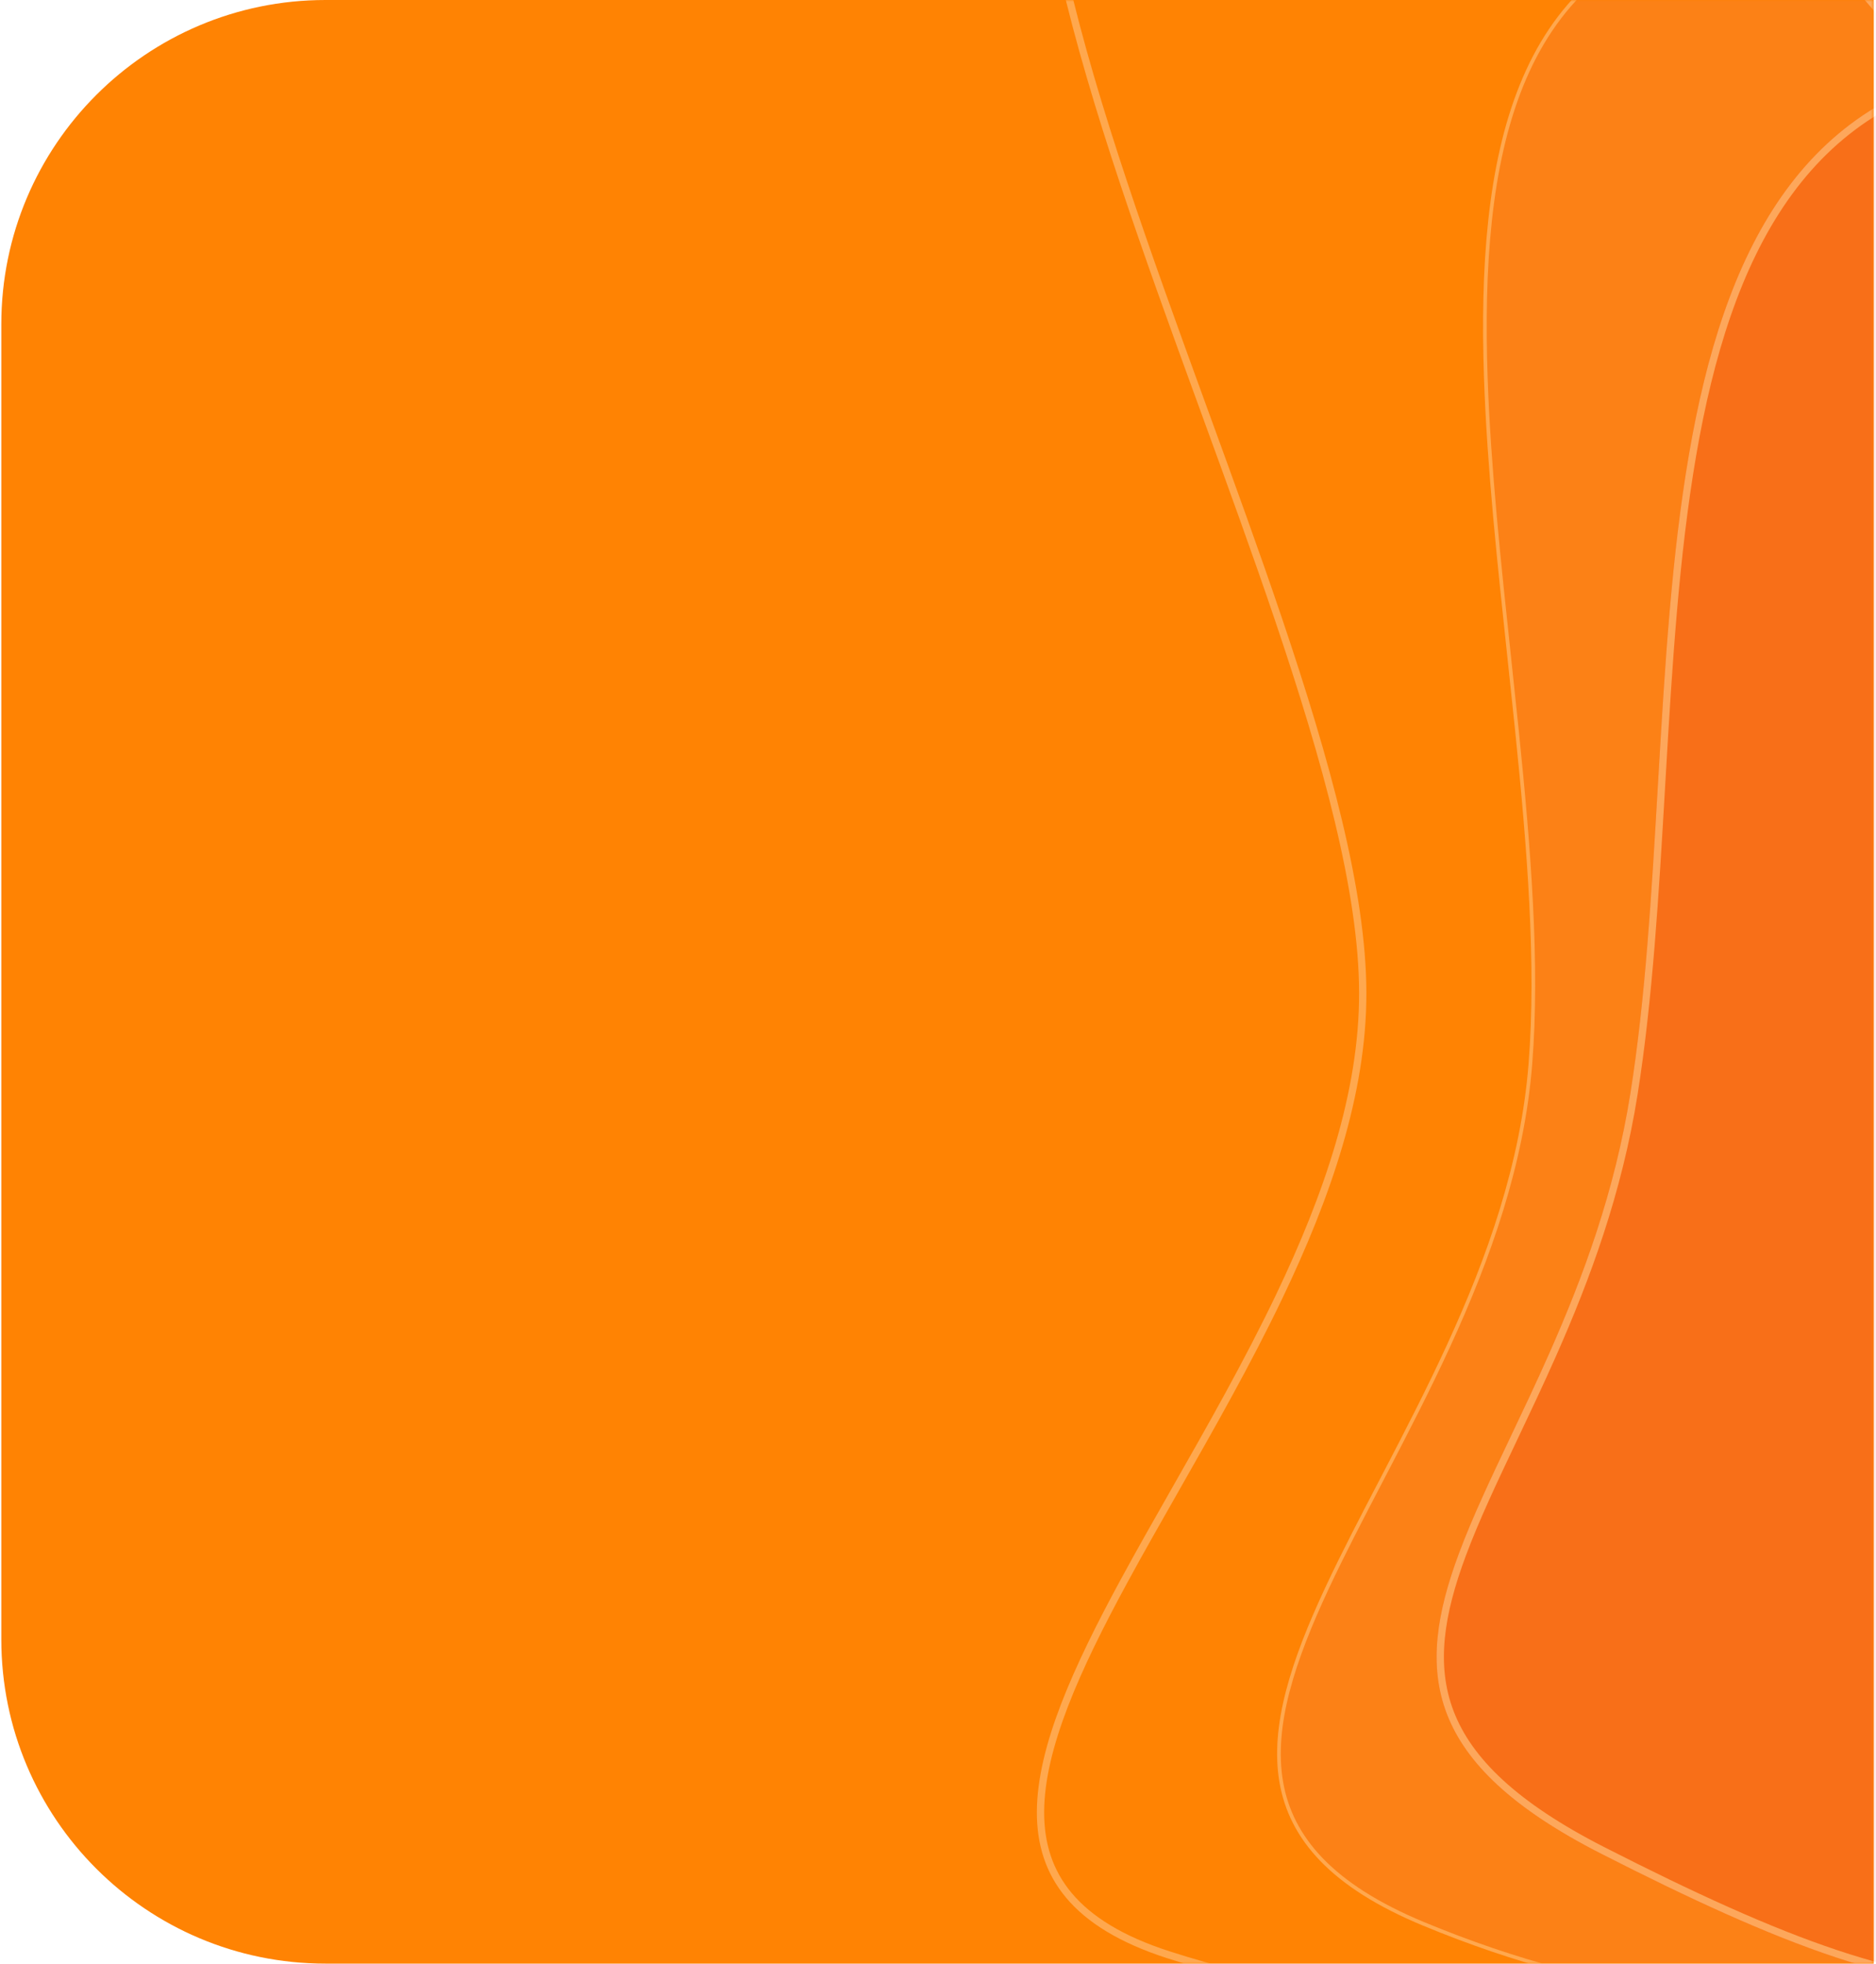<svg width="515" height="539" viewBox="0 0 515 539" fill="none" xmlns="http://www.w3.org/2000/svg">
<path d="M0.361 89C0.361 39.847 40.208 0 89.361 0H514.361V539H89.361C40.208 539 0.361 499.153 0.361 450V89Z" fill="#FF8303"/>
<mask id="mask0_49_89" style="mask-type:alpha" maskUnits="userSpaceOnUse" x="0" y="0" width="515" height="539">
<path d="M0.361 89C0.361 39.847 40.208 0 89.361 0H514.361V539H89.361C40.208 539 0.361 499.153 0.361 450V89Z" fill="#FF8303"/>
</mask>
<g mask="url(#mask0_49_89)">
<g opacity="0.3" filter="url(#filter0_d_49_89)">
<path d="M636.138 451.334C564.945 534.675 473.912 556.521 372.65 514.566C271.388 472.611 393.021 387.24 401.631 277.97C410.241 168.699 344.066 -9.547 450.649 -35.125C557.232 -60.703 600.161 87.74 657.423 181.202C714.685 274.665 707.331 367.993 636.138 451.334Z" fill="#F47C43"/>
<path d="M635.758 451.009C600.217 492.615 559.748 518.844 515.553 529.45C471.359 540.056 423.394 535.049 372.842 514.104C347.613 503.652 336.403 490.557 333.741 475.179C331.067 459.737 336.979 441.845 346.391 421.723C350.709 412.493 355.751 402.819 361.014 392.718C361.482 391.822 361.951 390.922 362.421 390.018C368.188 378.943 374.163 367.37 379.685 355.345C390.727 331.297 399.97 305.411 402.129 278.009C404.286 250.641 401.759 218.971 398.431 186.496C397.75 179.846 397.035 173.163 396.319 166.475C393.539 140.484 390.752 114.427 389.899 90.02C388.828 59.329 390.821 31.323 399.699 9.409C408.563 -12.471 424.291 -28.285 450.765 -34.639C477.281 -41.002 499.816 -36.543 519.615 -24.827C539.432 -13.101 556.53 5.909 572.119 28.681C587.705 51.45 601.758 77.943 615.501 104.604C617.279 108.054 619.052 111.507 620.823 114.954C632.731 138.141 644.524 161.105 656.997 181.464C685.583 228.122 698.023 274.716 694.453 320.025C690.883 365.333 671.299 409.404 635.758 451.009Z" stroke="white"/>
</g>
<g opacity="0.3" filter="url(#filter1_d_49_89)">
<path d="M642.541 479.688C565.036 557.193 522.21 551.591 424.548 501.829C326.885 452.068 415.436 401.324 432.583 293.064C449.729 184.804 424.801 27.901 533.061 10.755C641.321 -6.392 635.168 114.392 684.93 212.055C734.691 309.717 720.046 402.182 642.541 479.688Z" fill="#ED441D"/>
<path d="M641.834 478.981C603.134 517.68 573.272 535.442 541.04 537.486C508.744 539.534 473.849 525.827 425.002 500.938C400.675 488.543 388.158 476.19 383.124 463.082C378.093 449.982 380.439 435.88 386.449 419.732C390.131 409.839 395.134 399.305 400.574 387.847C404.039 380.551 407.682 372.881 411.274 364.763C420.479 343.964 429.265 320.405 433.571 293.221C437.713 267.065 439.404 238.087 441.102 208.984C441.165 207.906 441.228 206.828 441.291 205.751C443.057 175.54 444.929 145.298 449.64 117.911C454.352 90.519 461.889 66.084 474.92 47.448C487.924 28.852 506.428 15.985 533.217 11.742C560.093 7.486 579.736 11.803 594.904 22.068C610.105 32.355 620.945 48.702 630.021 68.763C637.832 86.028 644.295 105.943 651.121 126.977C652.229 130.39 653.347 133.834 654.481 137.3C662.595 162.093 671.56 188.019 684.039 212.509C708.842 261.188 717.563 308.507 710.473 353.274C703.383 398.041 680.466 440.349 641.834 478.981Z" stroke="white" stroke-width="2"/>
</g>
<path opacity="0.3" d="M638.571 464.44C606.656 508.574 553.257 535.01 494.726 546.202C436.204 557.393 372.681 553.314 320.686 536.548C307.756 532.379 298.992 526.879 293.469 520.306C287.962 513.752 285.606 506.048 285.641 497.315C285.712 479.743 295.45 458.154 308.59 433.95C312.981 425.862 317.748 417.489 322.639 408.898C332.325 391.884 342.498 374.015 351.198 355.821C364.301 328.418 374.162 300.092 374.101 272.465C374.039 244.881 364.134 208.945 351.022 170.143C344.804 151.74 337.852 132.661 330.868 113.491L329.711 110.317C322.338 90.075 314.97 69.765 308.418 50.048C295.304 10.585 285.502 -26.386 285.44 -55.581C285.409 -70.168 287.811 -82.73 293.377 -92.673C298.926 -102.588 307.661 -109.972 320.458 -114.161C346.119 -122.562 374.104 -115.86 402.784 -99.489C431.457 -83.121 460.684 -57.164 488.725 -27.323C535.371 22.316 578.599 82.547 610.435 126.904C616.877 135.88 622.852 144.206 628.295 151.662C692.707 239.903 702.506 376.027 638.571 464.44Z" stroke="white" stroke-width="2"/>
</g>
<defs>
<filter id="filter0_d_49_89" x="332.596" y="-38.043" width="394.954" height="601.384" filterUnits="userSpaceOnUse" color-interpolation-filters="sRGB">
<feFlood flood-opacity="0" result="BackgroundImageFix"/>
<feColorMatrix in="SourceAlpha" type="matrix" values="0 0 0 0 0 0 0 0 0 0 0 0 0 0 0 0 0 0 127 0" result="hardAlpha"/>
<feOffset dx="18" dy="14"/>
<feGaussianBlur stdDeviation="7"/>
<feComposite in2="hardAlpha" operator="out"/>
<feColorMatrix type="matrix" values="0 0 0 0 0 0 0 0 0 0 0 0 0 0 0 0 0 0 0.32 0"/>
<feBlend mode="normal" in2="BackgroundImageFix" result="effect1_dropShadow_49_89"/>
<feBlend mode="normal" in="SourceGraphic" in2="effect1_dropShadow_49_89" result="shape"/>
</filter>
<filter id="filter1_d_49_89" x="379.38" y="2.115" width="363.474" height="557.572" filterUnits="userSpaceOnUse" color-interpolation-filters="sRGB">
<feFlood flood-opacity="0" result="BackgroundImageFix"/>
<feColorMatrix in="SourceAlpha" type="matrix" values="0 0 0 0 0 0 0 0 0 0 0 0 0 0 0 0 0 0 127 0" result="hardAlpha"/>
<feOffset dx="15" dy="7"/>
<feGaussianBlur stdDeviation="7"/>
<feComposite in2="hardAlpha" operator="out"/>
<feColorMatrix type="matrix" values="0 0 0 0 0 0 0 0 0 0 0 0 0 0 0 0 0 0 0.39 0"/>
<feBlend mode="normal" in2="BackgroundImageFix" result="effect1_dropShadow_49_89"/>
<feBlend mode="normal" in="SourceGraphic" in2="effect1_dropShadow_49_89" result="shape"/>
</filter>
</defs>
</svg>
